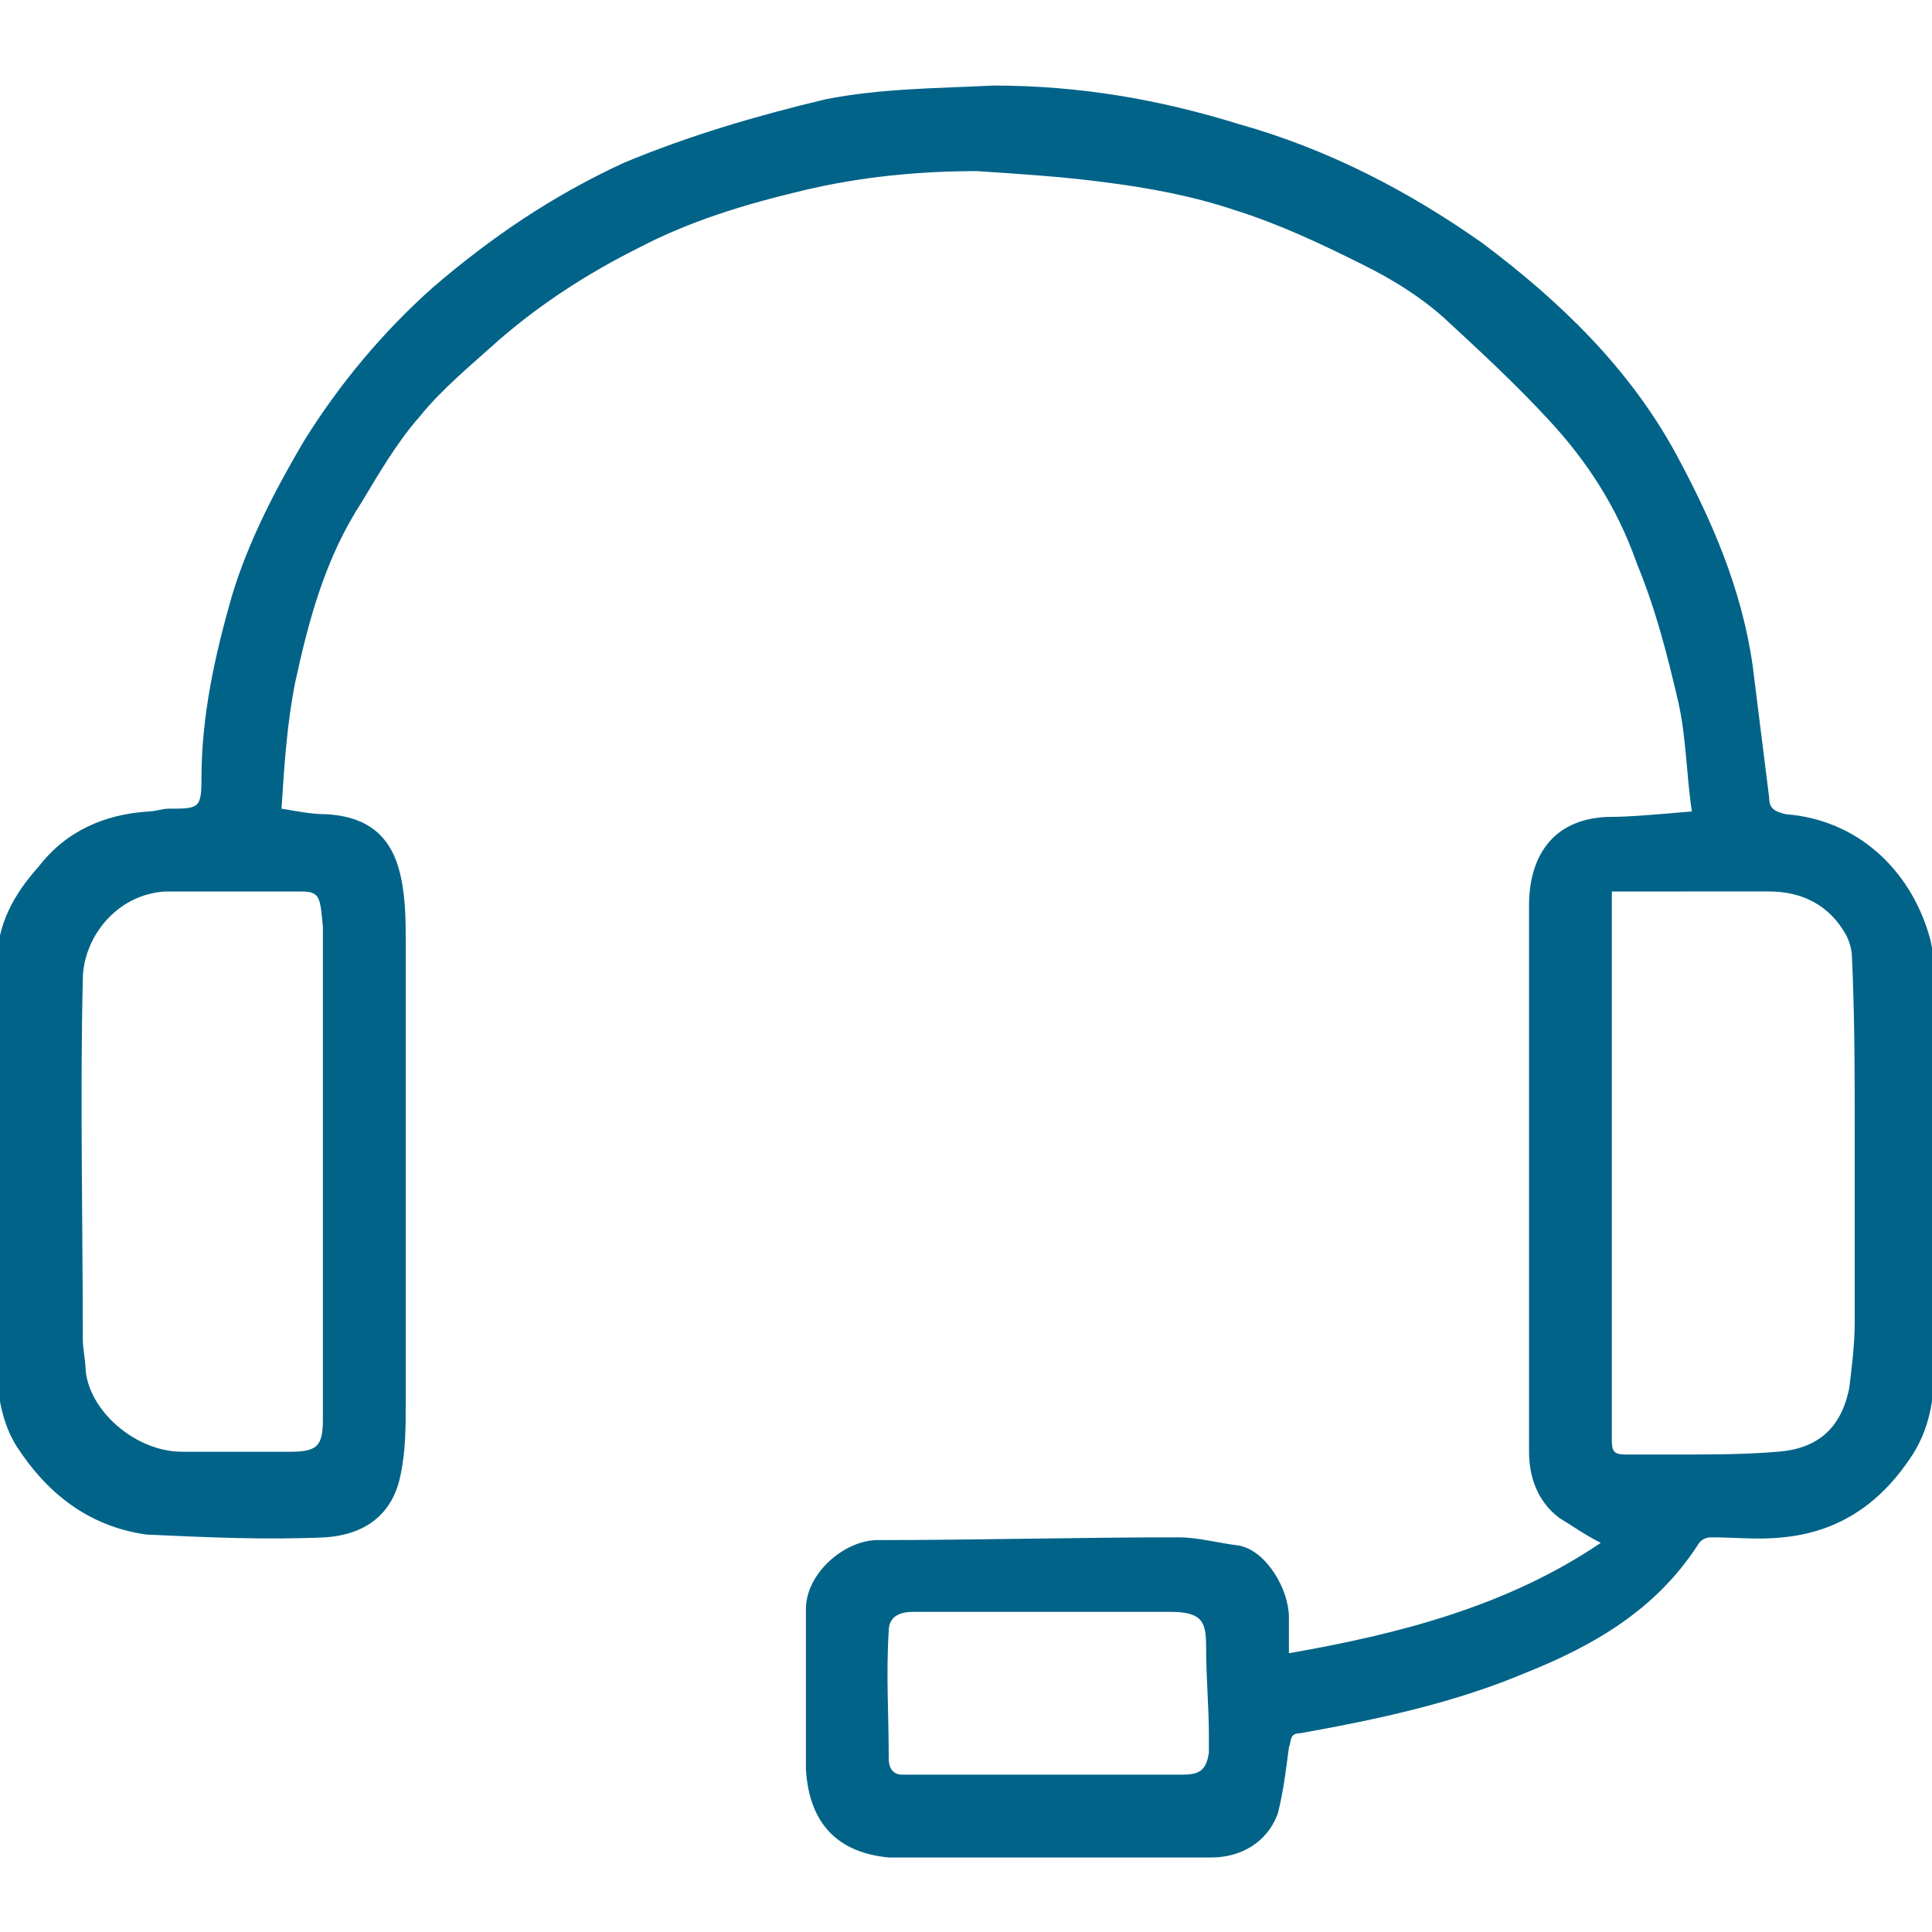 <?xml version="1.0" encoding="utf-8"?>
<!-- Generator: Adobe Illustrator 27.7.0, SVG Export Plug-In . SVG Version: 6.00 Build 0)  -->
<svg version="1.1" id="Layer_1" xmlns="http://www.w3.org/2000/svg" xmlns:xlink="http://www.w3.org/1999/xlink" x="0px" y="0px"
	 viewBox="0 0 70 70" style="enable-background:new 0 0 70 70;" xml:space="preserve">
<style type="text/css">
	.st0{fill:#016388;}
</style>
<path class="st0" d="M5.3,55.6c-2.1-0.3-3.6-1.5-4.7-3.2c-0.5-0.8-0.7-1.8-0.7-2.8c0-4.9,0-9.9,0-14.8c0-1.3,0.6-2.4,1.5-3.4
	c1-1.3,2.4-1.9,4-2c0.2,0,0.5-0.1,0.7-0.1c1.1,0,1.2,0,1.2-1.1c0-2.3,0.5-4.5,1.1-6.6c0.6-2,1.6-3.9,2.6-5.6c1.3-2.1,2.9-4,4.7-5.6
	c2.1-1.8,4.3-3.3,6.9-4.5c2.4-1,4.8-1.7,7.3-2.3c2-0.4,4.1-0.4,6.1-0.5c3.1,0,6,0.5,8.9,1.4c3.2,0.9,6.1,2.4,8.8,4.3
	c2.8,2.1,5.3,4.5,7,7.6c1.3,2.4,2.4,4.9,2.8,7.7c0.2,1.6,0.4,3.2,0.6,4.8c0,0.4,0.2,0.5,0.6,0.6c2.6,0.2,4.5,2,5.2,4.4
	c0.2,0.7,0.2,1.4,0.2,2.1c0,4.4,0,8.7,0,13.2c0,1.2-0.1,2.4-0.8,3.5c-1.1,1.7-2.6,2.8-4.7,3c-0.9,0.1-1.7,0-2.6,0
	c-0.2,0-0.4,0.1-0.5,0.3c-1.5,2.3-3.7,3.6-6.2,4.6c-2.6,1.1-5.4,1.7-8.2,2.2c-0.4,0-0.3,0.3-0.4,0.5c-0.1,0.8-0.2,1.6-0.4,2.4
	c-0.4,1.1-1.4,1.6-2.4,1.6c-3,0-5.9,0-8.9,0c-0.9,0-1.9,0-2.8,0c-2.1-0.2-2.9-1.5-3-3.2c0-1.9,0-3.9,0-5.8c0-1.3,1.4-2.5,2.6-2.5
	c3.6,0,7.3-0.1,10.9-0.1c0.7,0,1.4,0.2,2.2,0.3c1,0.2,1.8,1.6,1.8,2.6c0,0.4,0,0.8,0,1.3c4-0.7,7.9-1.7,11.3-4
	c-0.6-0.3-1-0.6-1.5-0.9c-0.8-0.6-1.1-1.5-1.1-2.4c0-6.6,0-13.2,0-19.8c0-1.7,0.8-3.1,2.8-3.2c0.9,0,1.9-0.1,3.1-0.2
	c-0.2-1.3-0.2-2.7-0.5-4c-0.4-1.7-0.8-3.3-1.5-5c-0.7-2-1.8-3.7-3.2-5.2c-1.2-1.3-2.5-2.5-3.8-3.7c-0.9-0.8-1.9-1.4-2.9-1.9
	c-1.6-0.8-3.1-1.5-4.7-2c-1.5-0.5-3.1-0.8-4.7-1c-1.5-0.2-3.1-0.3-4.6-0.4c-2.1,0-4.2,0.2-6.3,0.7c-2.1,0.5-4.1,1.1-6,2.1
	c-1.8,0.9-3.5,2-5,3.3c-1,0.9-2.1,1.8-2.9,2.8c-0.8,0.9-1.5,2.1-2.1,3.1c-1.3,2-1.9,4.2-2.4,6.5c-0.3,1.5-0.4,3-0.5,4.6
	c0.6,0.1,1.1,0.2,1.6,0.2c2,0.1,2.6,1.3,2.8,2.7c0.1,0.7,0.1,1.3,0.1,2c0,5.5,0,11,0,16.6c0,0.9,0,1.8-0.2,2.7
	c-0.3,1.4-1.3,2.1-2.7,2.2C9.6,55.8,7.5,55.7,5.3,55.6C5.4,55.6,5.4,55.6,5.3,55.6z M32.2,63.6C32.2,63.6,32.1,63.6,32.2,63.6
	c0,0.1,0,0.1,0,0.1c0,0.3,0.1,0.6,0.5,0.6c0.1,0,0.2,0,0.4,0c3.2,0,6.5,0,9.7,0c0.6,0,0.9-0.1,1-0.8c0-0.2,0-0.4,0-0.6
	c0-1.1-0.1-2.1-0.1-3.2c0-0.9-0.1-1.3-1.3-1.3c-2.1,0-4.2,0-6.3,0c-1,0-2,0-3,0c-0.4,0-0.9,0.1-0.9,0.7
	C32.1,60.7,32.2,62.1,32.2,63.6z M58.4,32.3c0,0.2,0,0.3,0,0.5c0,6.4,0,12.9,0,19.3c0,0,0,0.1,0,0.1c0,0.4,0.1,0.5,0.5,0.5
	c0.7,0,1.3,0,1.9,0c1.2,0,2.4,0,3.6-0.1c1.4-0.1,2.3-0.8,2.6-2.3c0.1-0.8,0.2-1.6,0.2-2.4c0-2.3,0-4.6,0-6.9c0-2.1,0-4.2-0.1-6.3
	c0-0.3-0.1-0.6-0.2-0.8c-0.6-1.1-1.6-1.6-2.8-1.6C62.2,32.3,60.3,32.3,58.4,32.3z M11.7,42.6c0-2,0-3.9,0-5.9c0-1,0-2.1,0-3.1
	c-0.1-1.1-0.1-1.3-0.8-1.3c-1.6,0-3.3,0-4.9,0c-1.8,0.1-3,1.7-3,3.2c-0.1,4.3,0,8.7,0,13c0,0.4,0.1,0.8,0.1,1.1c0.1,1.5,1.8,3,3.5,3
	c1.3,0,2.6,0,3.9,0c1,0,1.2-0.2,1.2-1.2C11.7,48.5,11.7,45.5,11.7,42.6z"/>
</svg>
